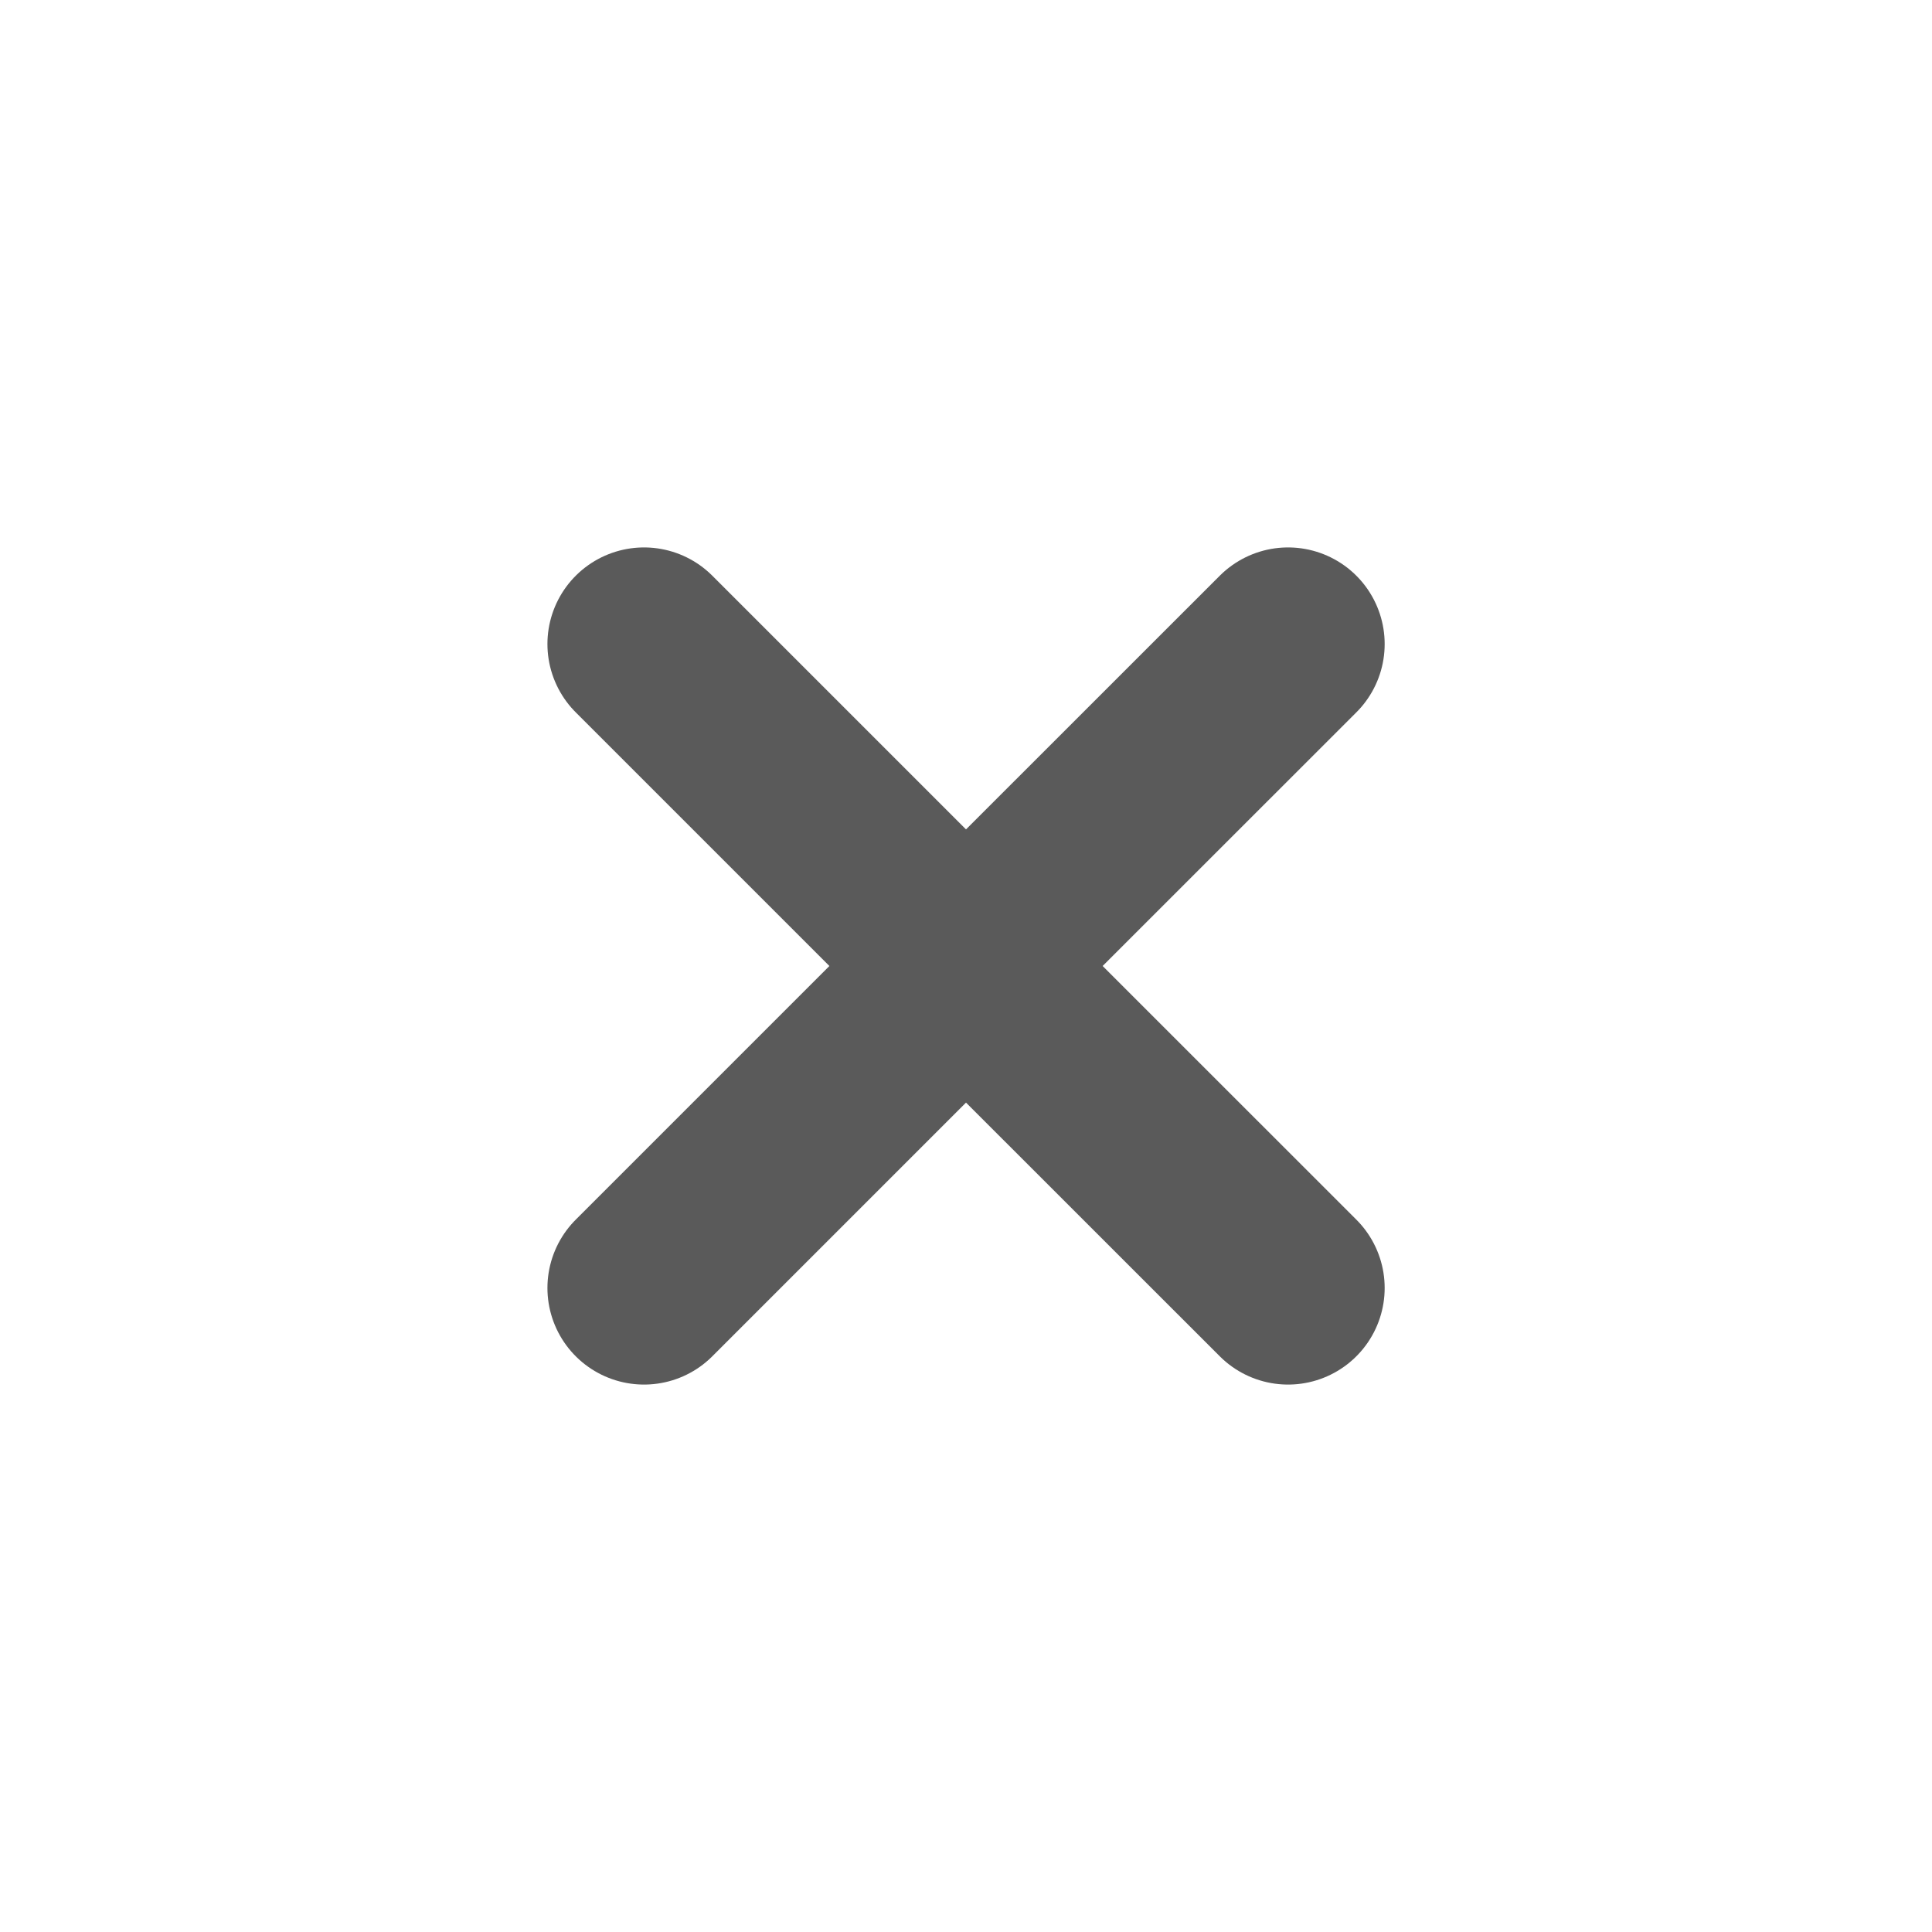 <svg width="20" height="20" viewBox="0 0 20 20" fill="none" xmlns="http://www.w3.org/2000/svg">
<path d="M13.334 13.333L10 10M10 10L6.667 6.667M10 10L13.334 6.667M10 10L6.667 13.333" stroke="#5A5A5A" stroke-width="2" stroke-linecap="round" stroke-linejoin="round"/>
</svg>
